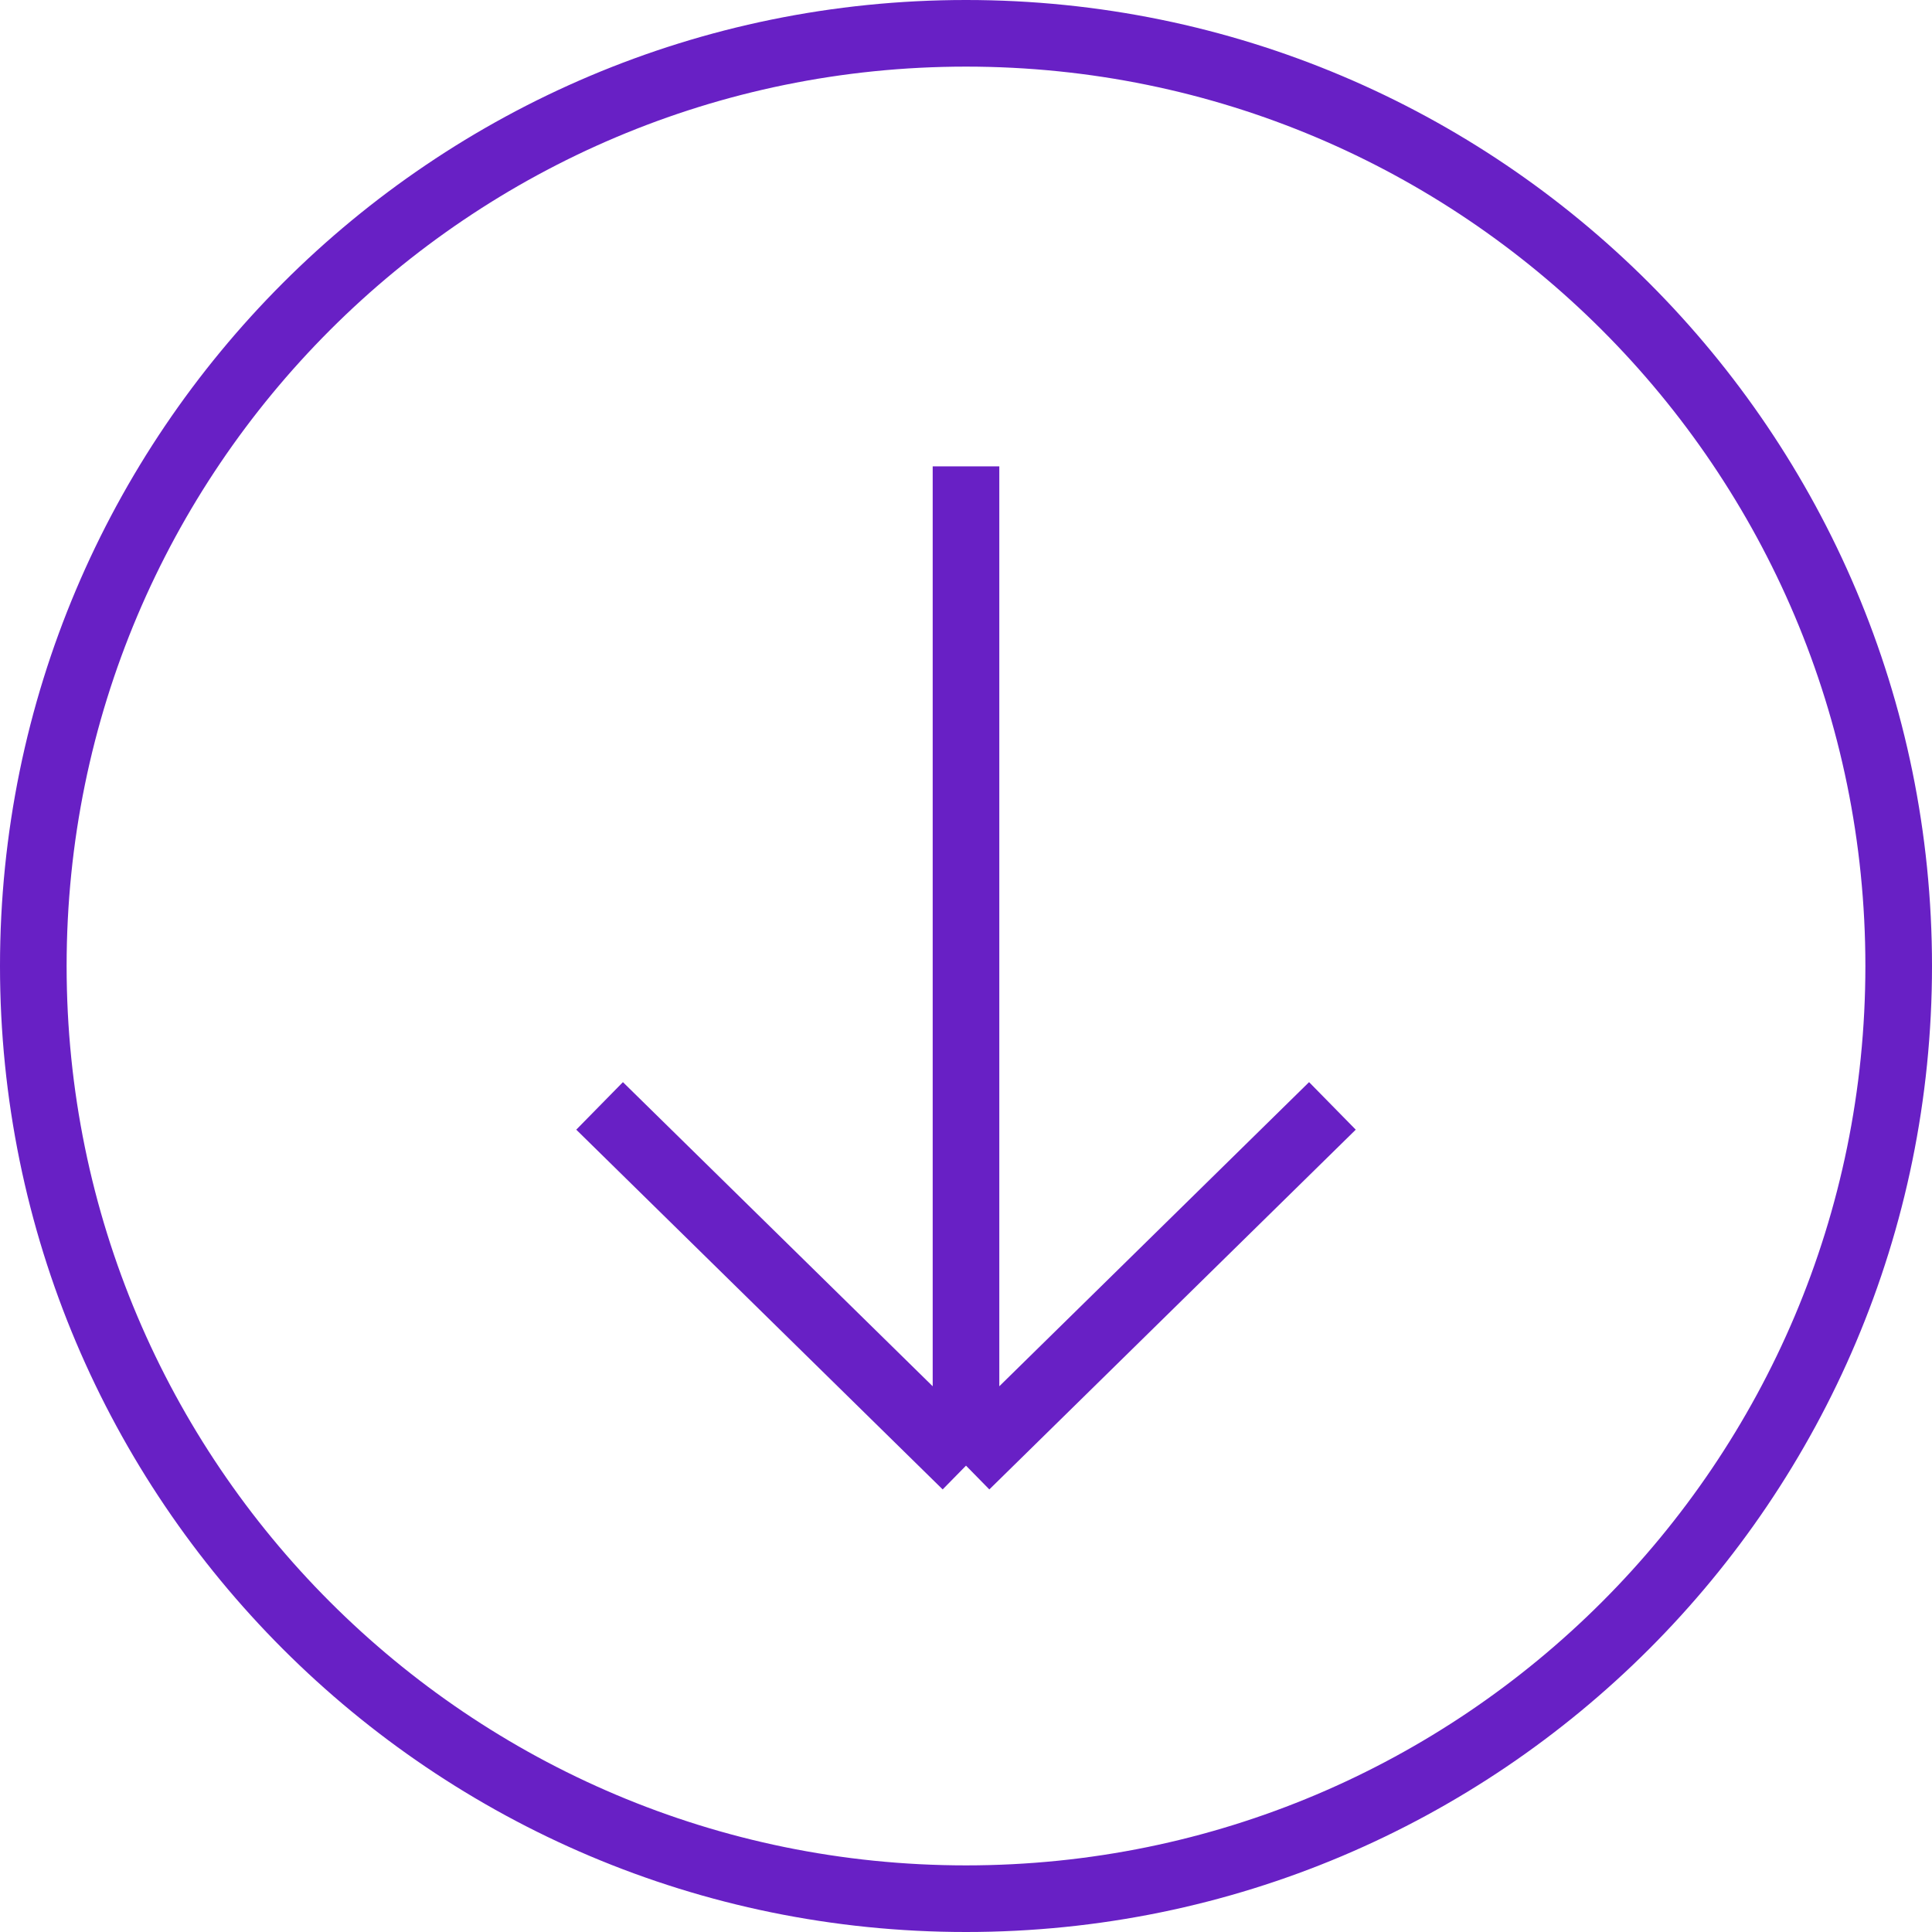 <svg width="58" height="58" fill="none" xmlns="http://www.w3.org/2000/svg"><g id="Group 2960"><path id="Vector" d="M29 14V44M29 44L40 33.2M29 44L18 33.2" stroke="#6820C5" stroke-width="2"/><path id="Vector_2" d="M57 29C57 44.464 44.464 57 29 57C13.536 57 1 44.464 1 29C1 13.536 13.536 1 29 1C44.464 1 57 13.536 57 29Z" stroke="#6820C5" stroke-width="2"/></g></svg>